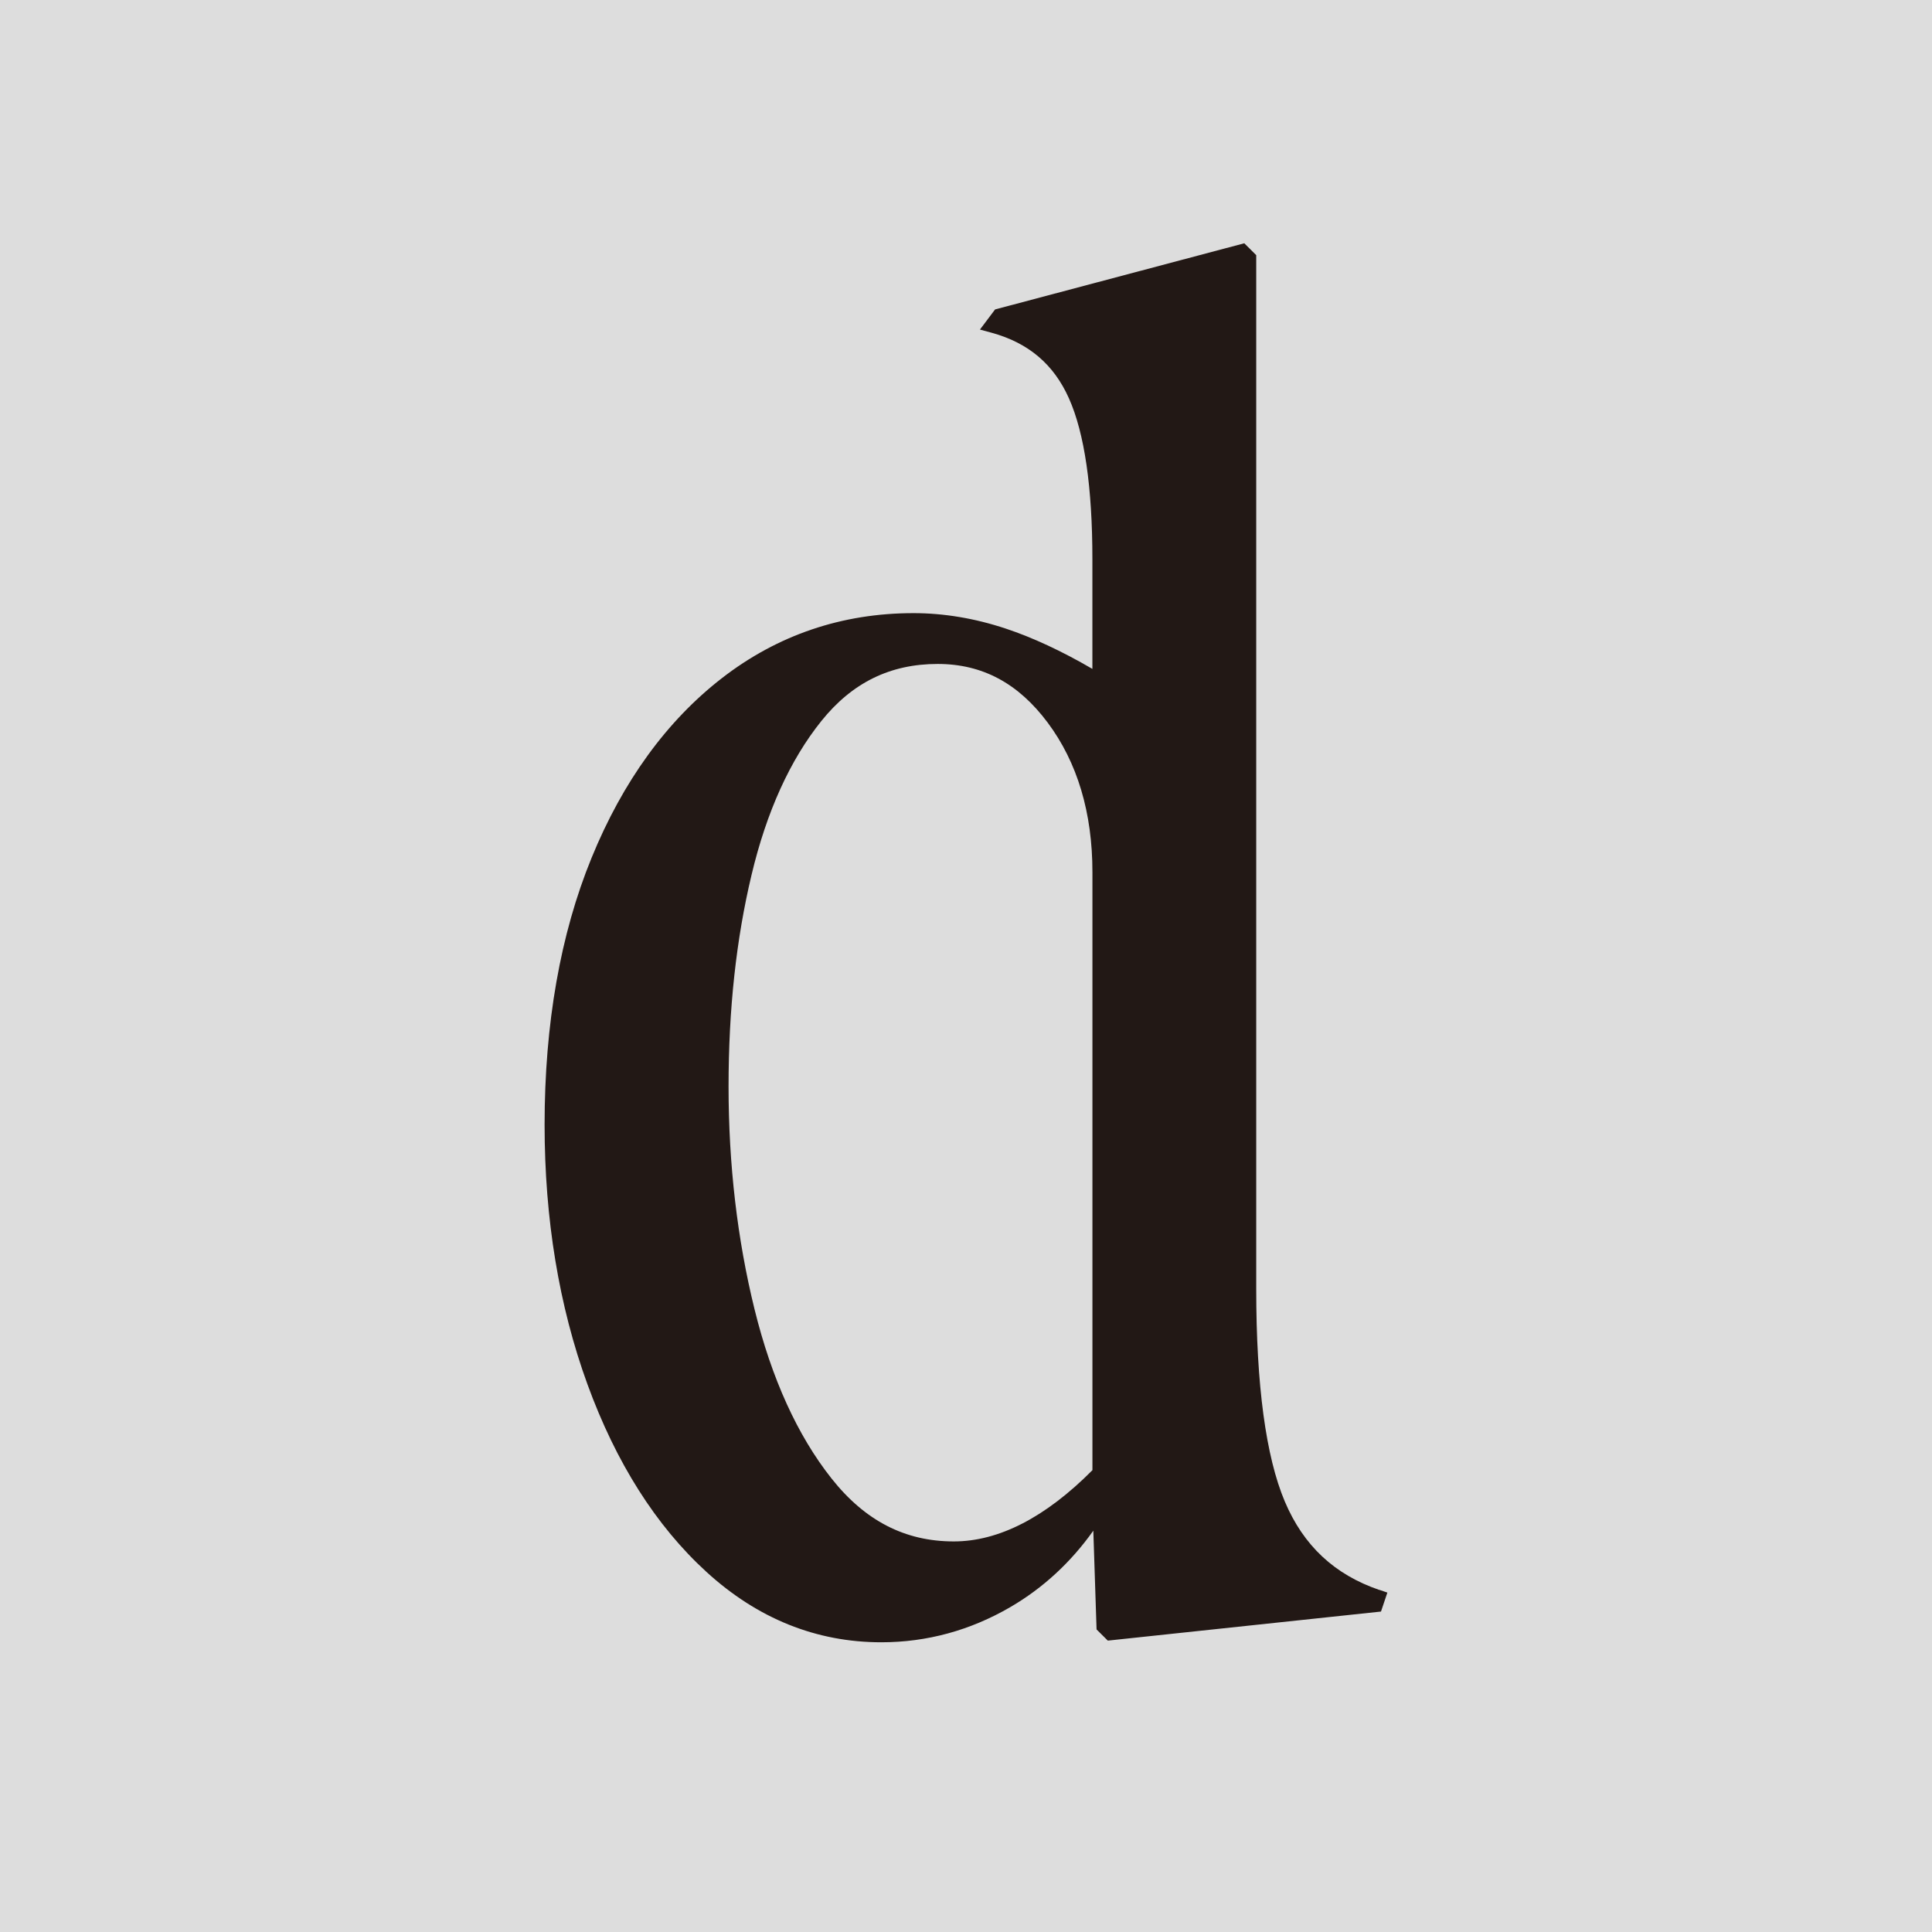 <svg width="512" height="512" viewBox="0 0 512 512" fill="none" xmlns="http://www.w3.org/2000/svg">
<g clip-path="url(#clip0_114_878)">
<path d="M512 0H0V512H512V0Z" fill="#DDDDDD"/>
<path d="M365.578 421.366C353.638 417.29 345.436 409.61 340.48 397.896C335.462 386.017 332.913 367.084 332.913 341.637V67.615L329.748 64.471L263.711 82.002L259.697 87.337L262.84 88.197C272.579 90.88 279.265 96.553 283.279 105.564C287.406 114.79 289.495 129.147 289.495 148.234V177.265C281.375 172.534 273.664 168.95 266.537 166.584C258.345 163.861 250.122 162.488 242.084 162.488C223.16 162.488 206.09 168.274 191.345 179.692C176.691 191.037 165.048 207.073 156.764 227.359C148.511 247.521 144.323 271.309 144.323 298.056C144.323 323 148.132 346.133 155.668 366.817C163.236 387.615 173.844 404.357 187.218 416.573C200.745 428.943 216.33 435.221 233.554 435.221C245.627 435.221 257.137 432.077 267.776 425.882C276.398 420.854 283.761 414.065 289.741 405.647L290.601 431.821L293.581 434.78L365.978 427.08L367.667 422.052L365.578 421.335V421.366ZM289.505 389.612C277.053 402.135 264.694 408.494 252.764 408.494C239.841 408.494 229.243 403.036 220.355 391.803C211.343 380.426 204.483 365.333 199.956 346.952C195.4 328.458 193.075 308.613 193.075 287.969C193.075 267.325 195.123 248.822 199.158 231.895C203.141 215.132 209.377 201.39 217.682 191.058C225.853 180.89 235.93 175.954 248.504 175.954C260.311 175.954 269.855 181.053 277.668 191.529C285.522 202.066 289.505 215.388 289.505 231.127V389.622V389.612Z" fill="#221815"/>
</g>
<defs>
<clipPath id="clip0_114_878">
<rect width="512" height="512" fill="white"/>
</clipPath>
</defs>
</svg>
